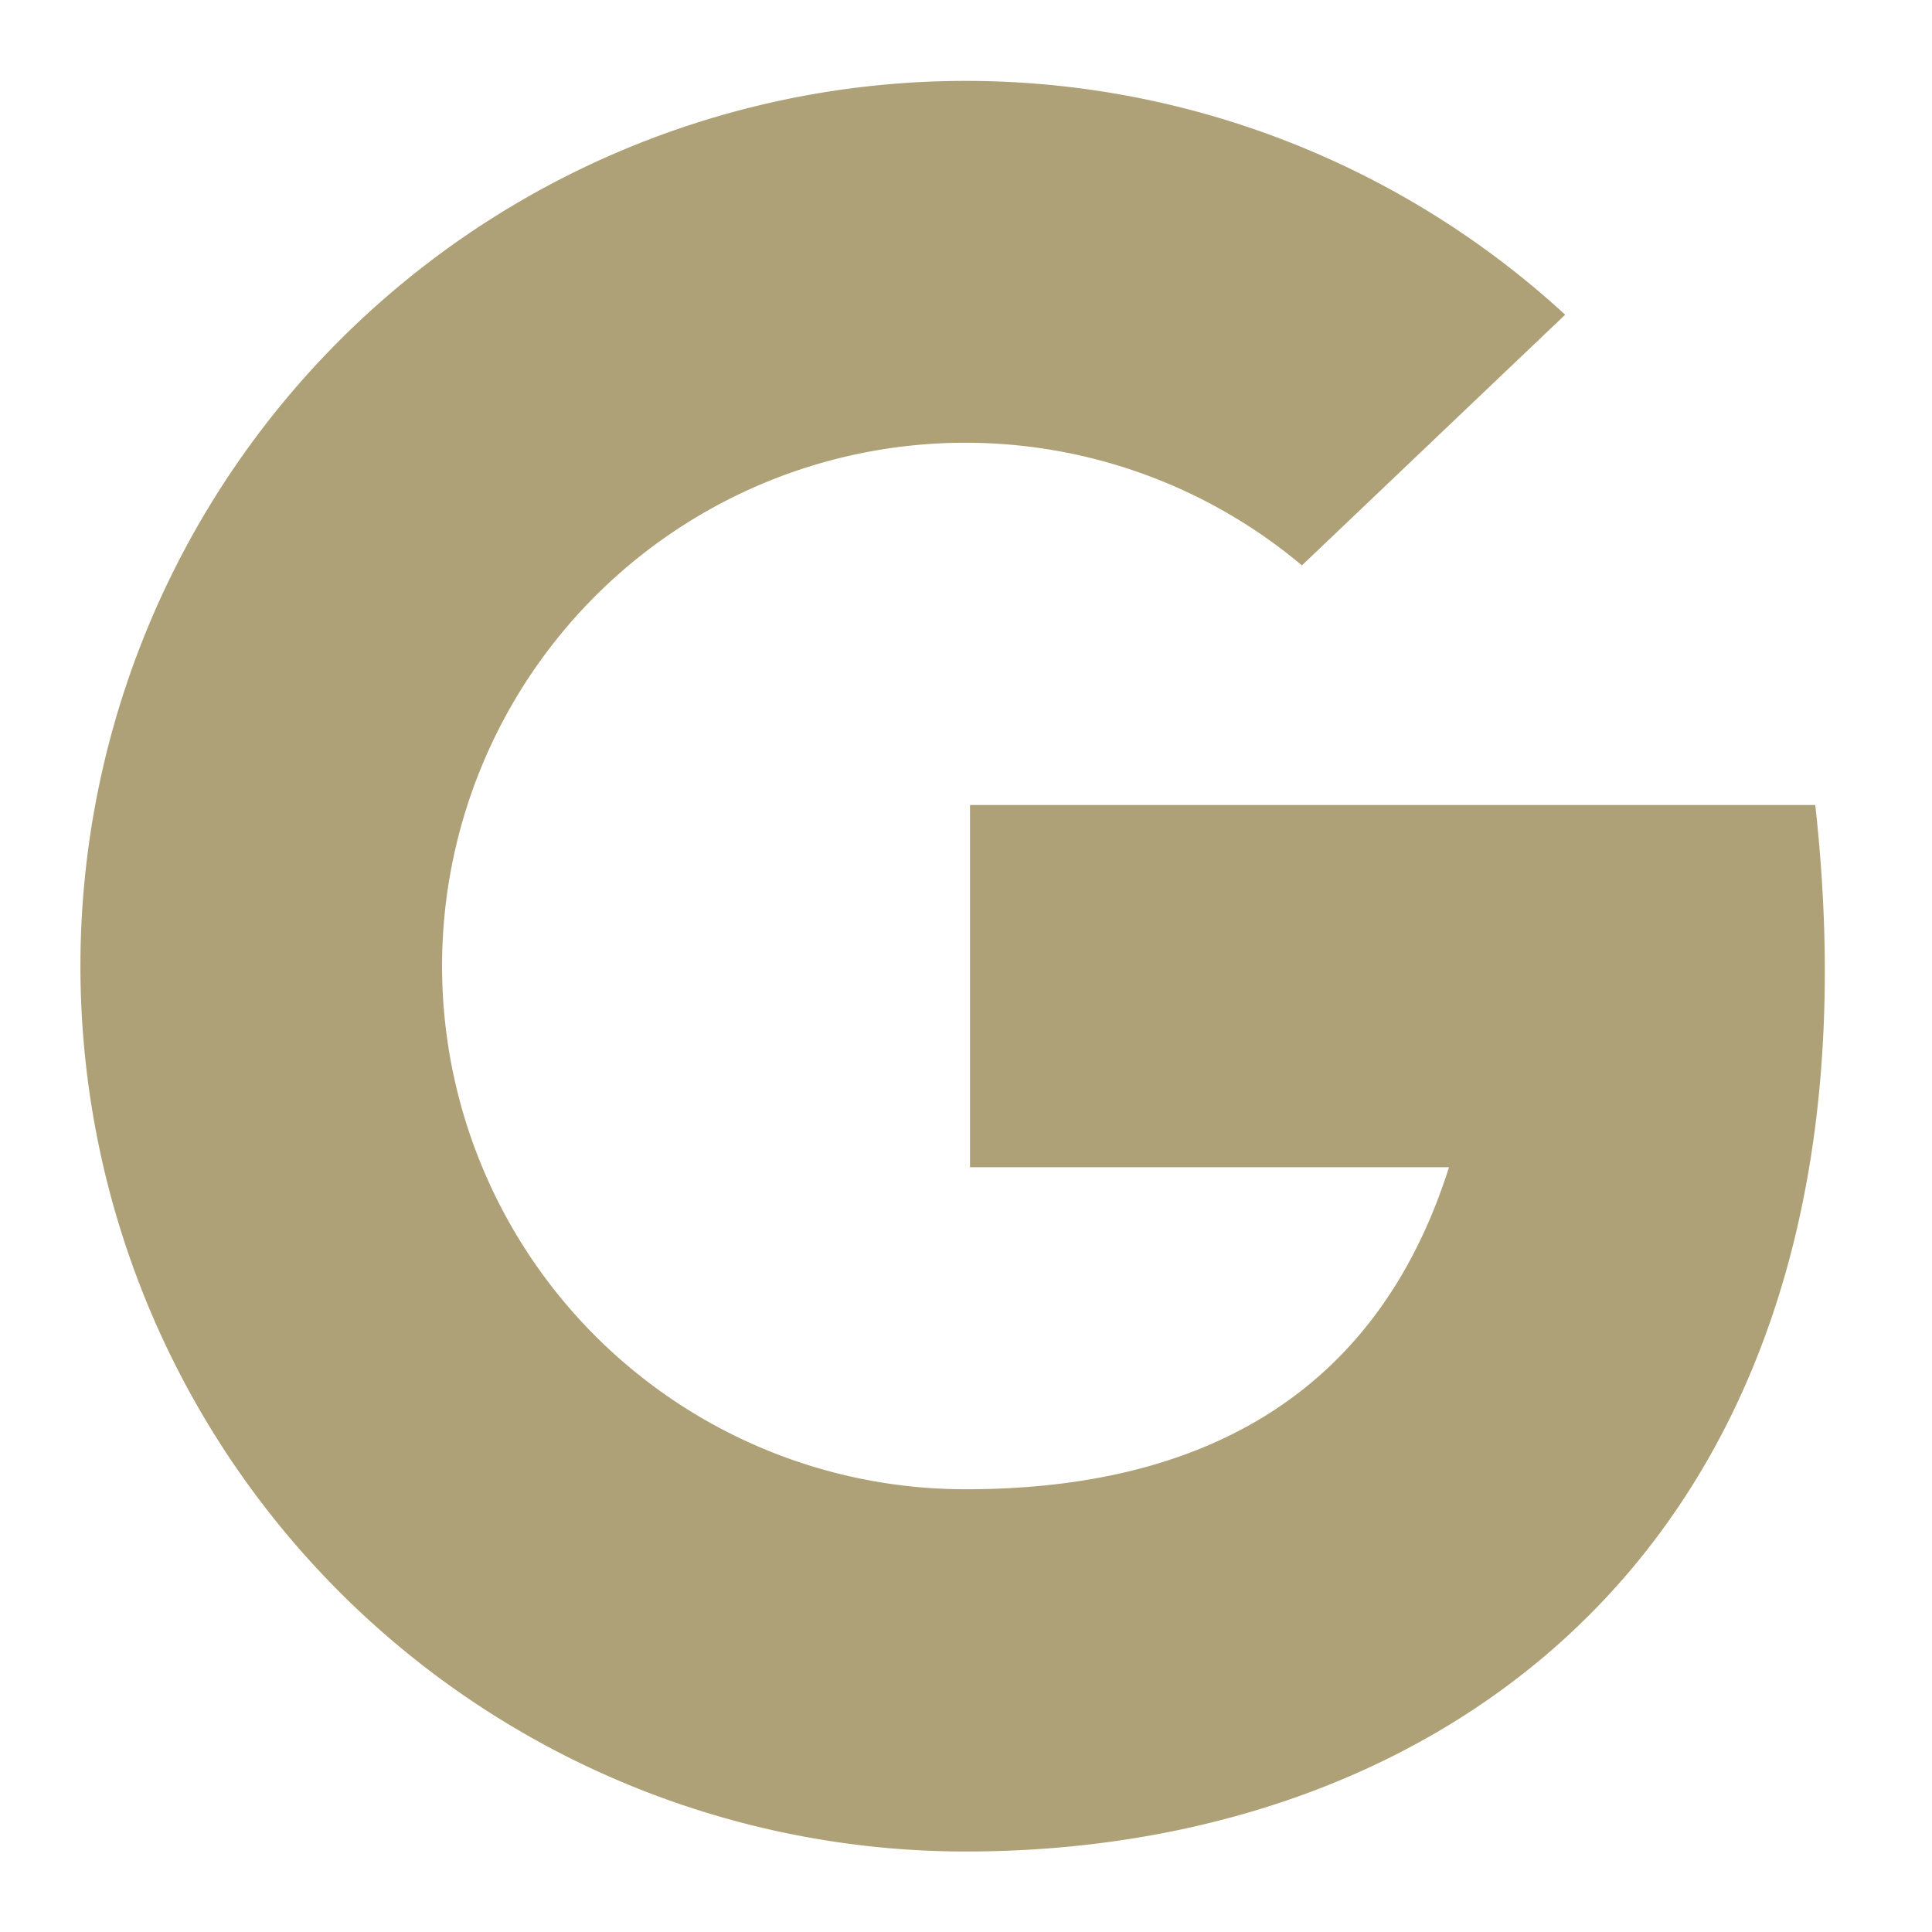 <svg xmlns="http://www.w3.org/2000/svg" height="48" width="48" viewBox="0 0 48 48"><title>google</title><g fill="#5873f9" class="nc-icon-wrapper"><path d="M45.1,20h-21v9H36c-1.9,6-6.6,8-12,8a13,13,0,1,1,8.346-22.953l6.54-6.228A21.995,21.995,0,1,0,24,46C36.131,46,47.1,38,45.1,20Z" fill="#aea177"></path></g></svg>